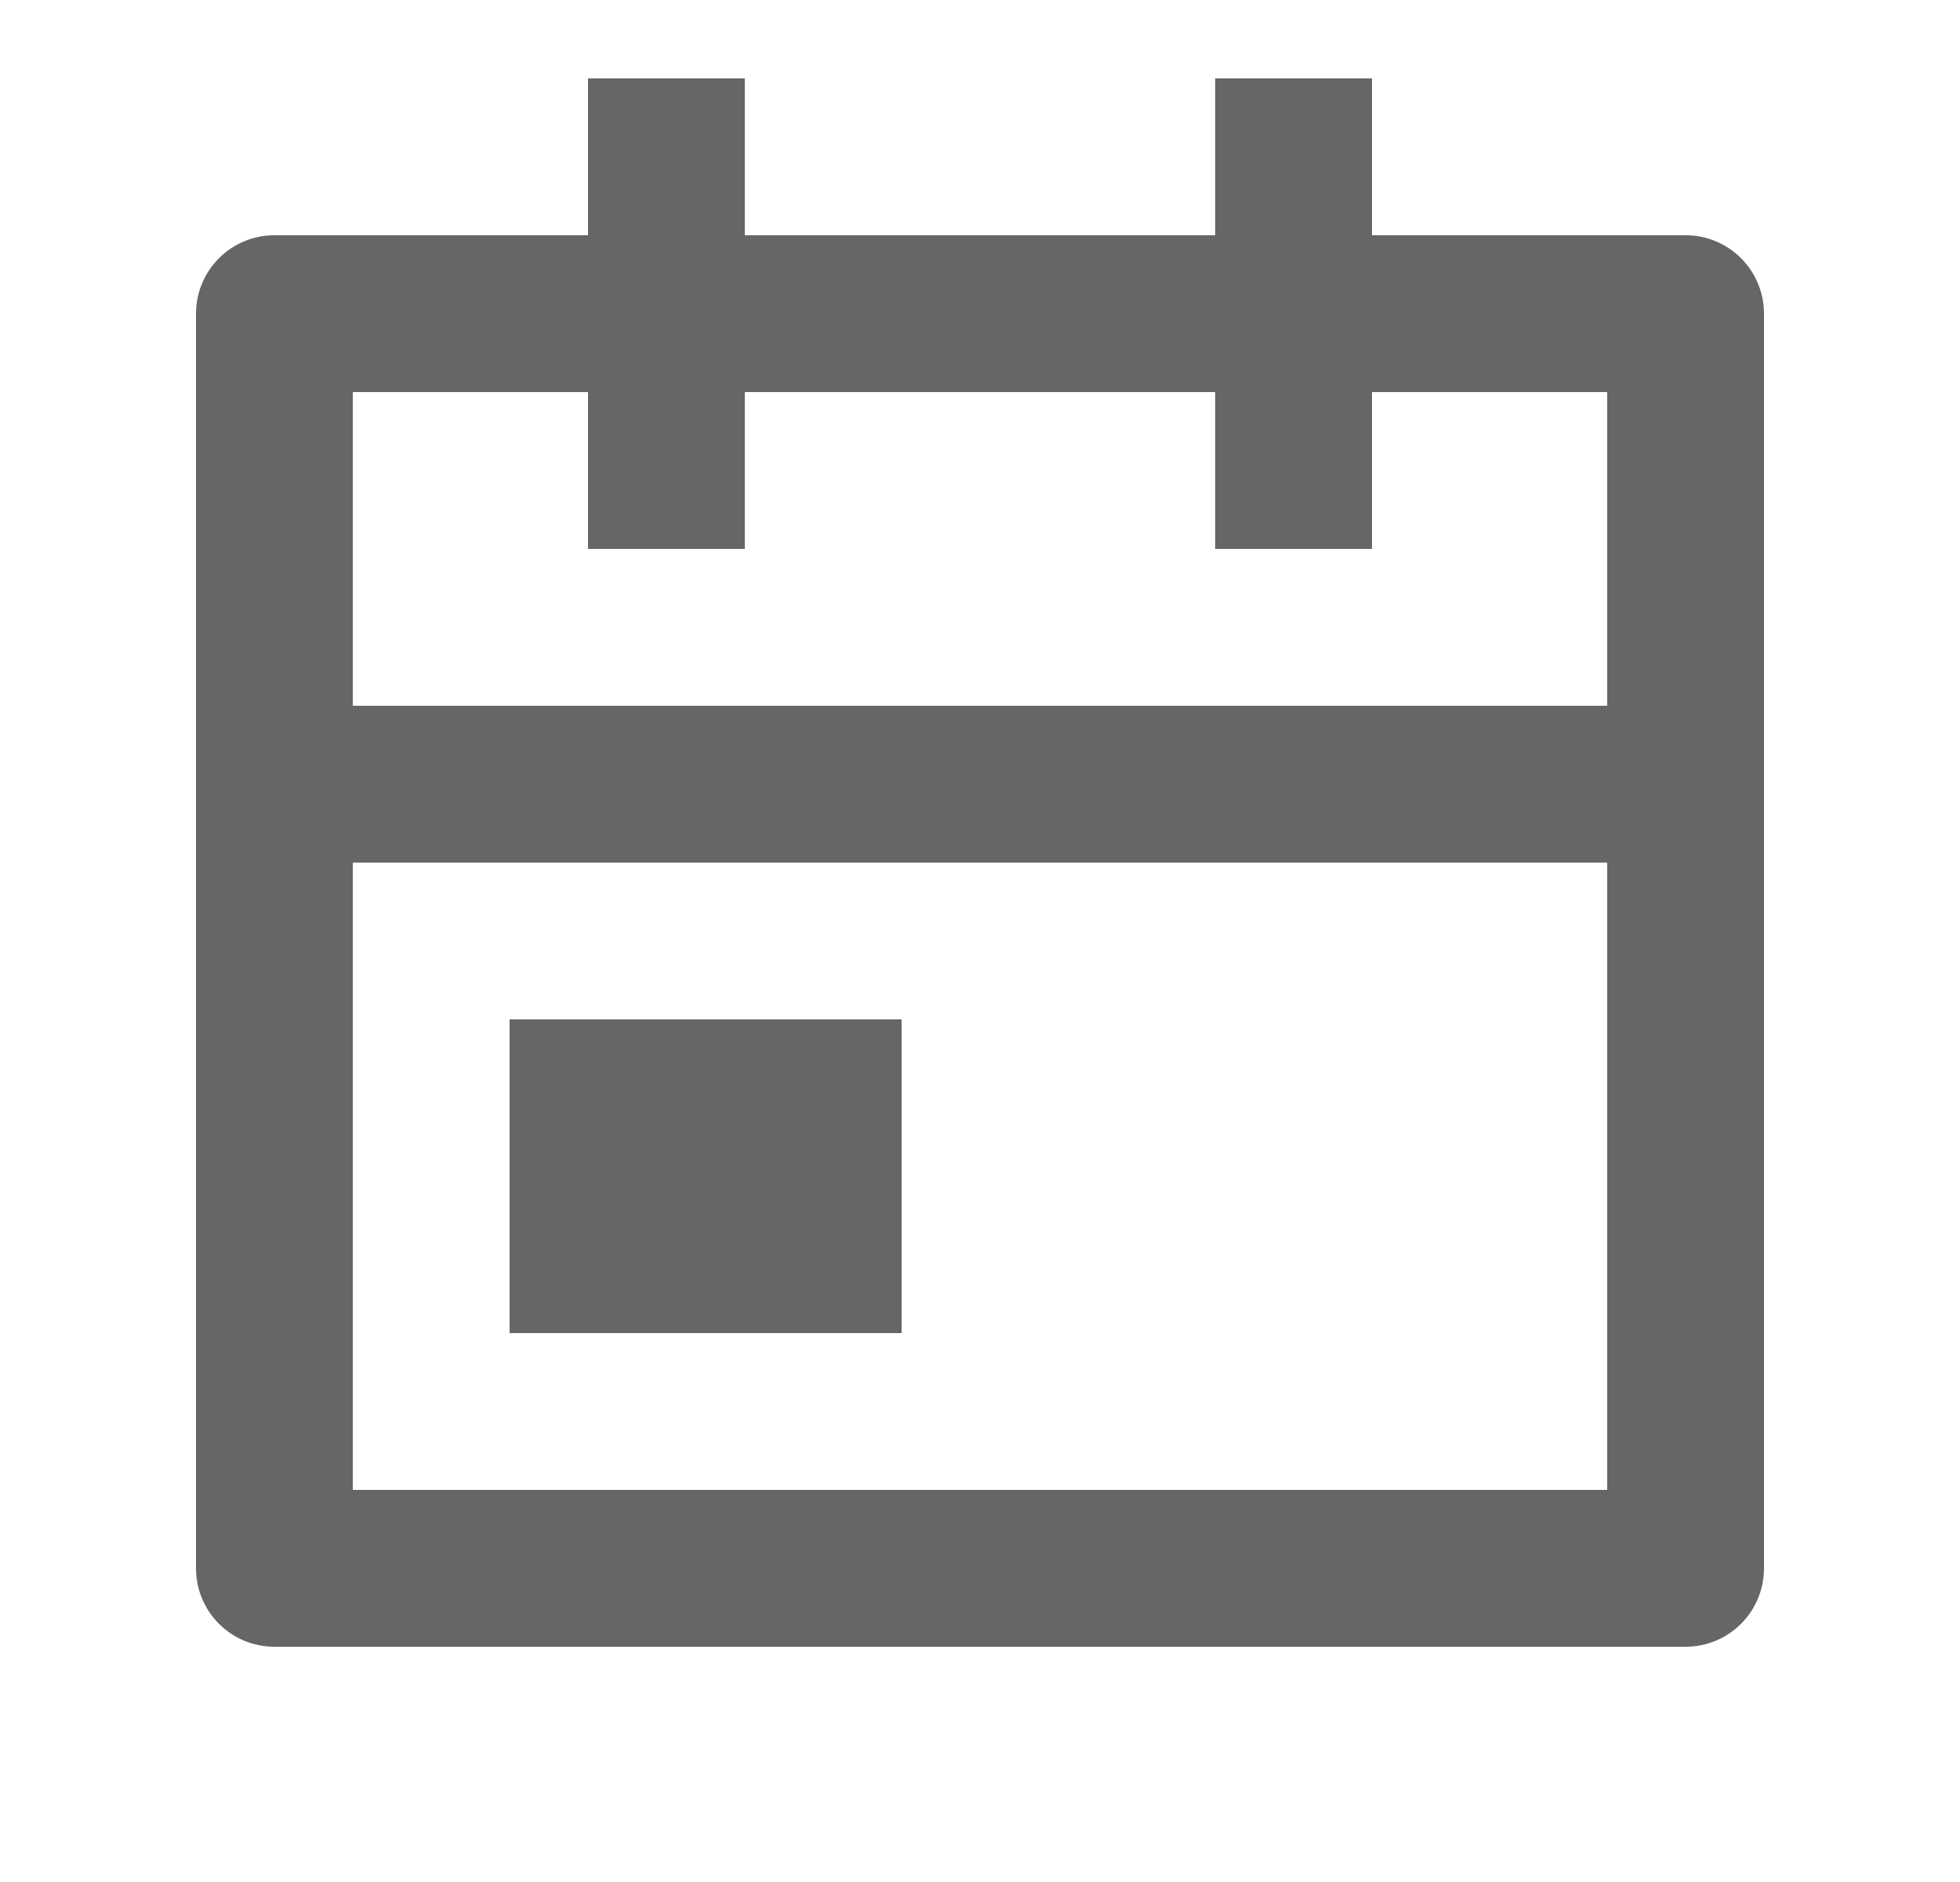 <svg width="25" height="24" viewBox="0 0 25 24" fill="none" xmlns="http://www.w3.org/2000/svg">
<g clip-path="url(#clip0_3202_14822)">
<path d="M17.5 3H21.5C21.765 3 22.02 3.105 22.207 3.293C22.395 3.48 22.5 3.735 22.5 4V20C22.5 20.265 22.395 20.52 22.207 20.707C22.02 20.895 21.765 21 21.5 21H3.5C3.235 21 2.98 20.895 2.793 20.707C2.605 20.52 2.5 20.265 2.5 20V4C2.5 3.735 2.605 3.48 2.793 3.293C2.98 3.105 3.235 3 3.5 3H7.5V1H9.5V3H15.5V1H17.5V3ZM20.5 9V5H17.5V7H15.5V5H9.5V7H7.5V5H4.5V9H20.5ZM20.5 11H4.5V19H20.5V11ZM6.5 13H11.5V17H6.5V13Z" fill="#666666"/>
</g>
<defs>
<clipPath id="clip0_3202_14822">
<rect width="24" height="24" fill="white" transform="translate(0.5)"/>
</clipPath>
</defs>
</svg>
